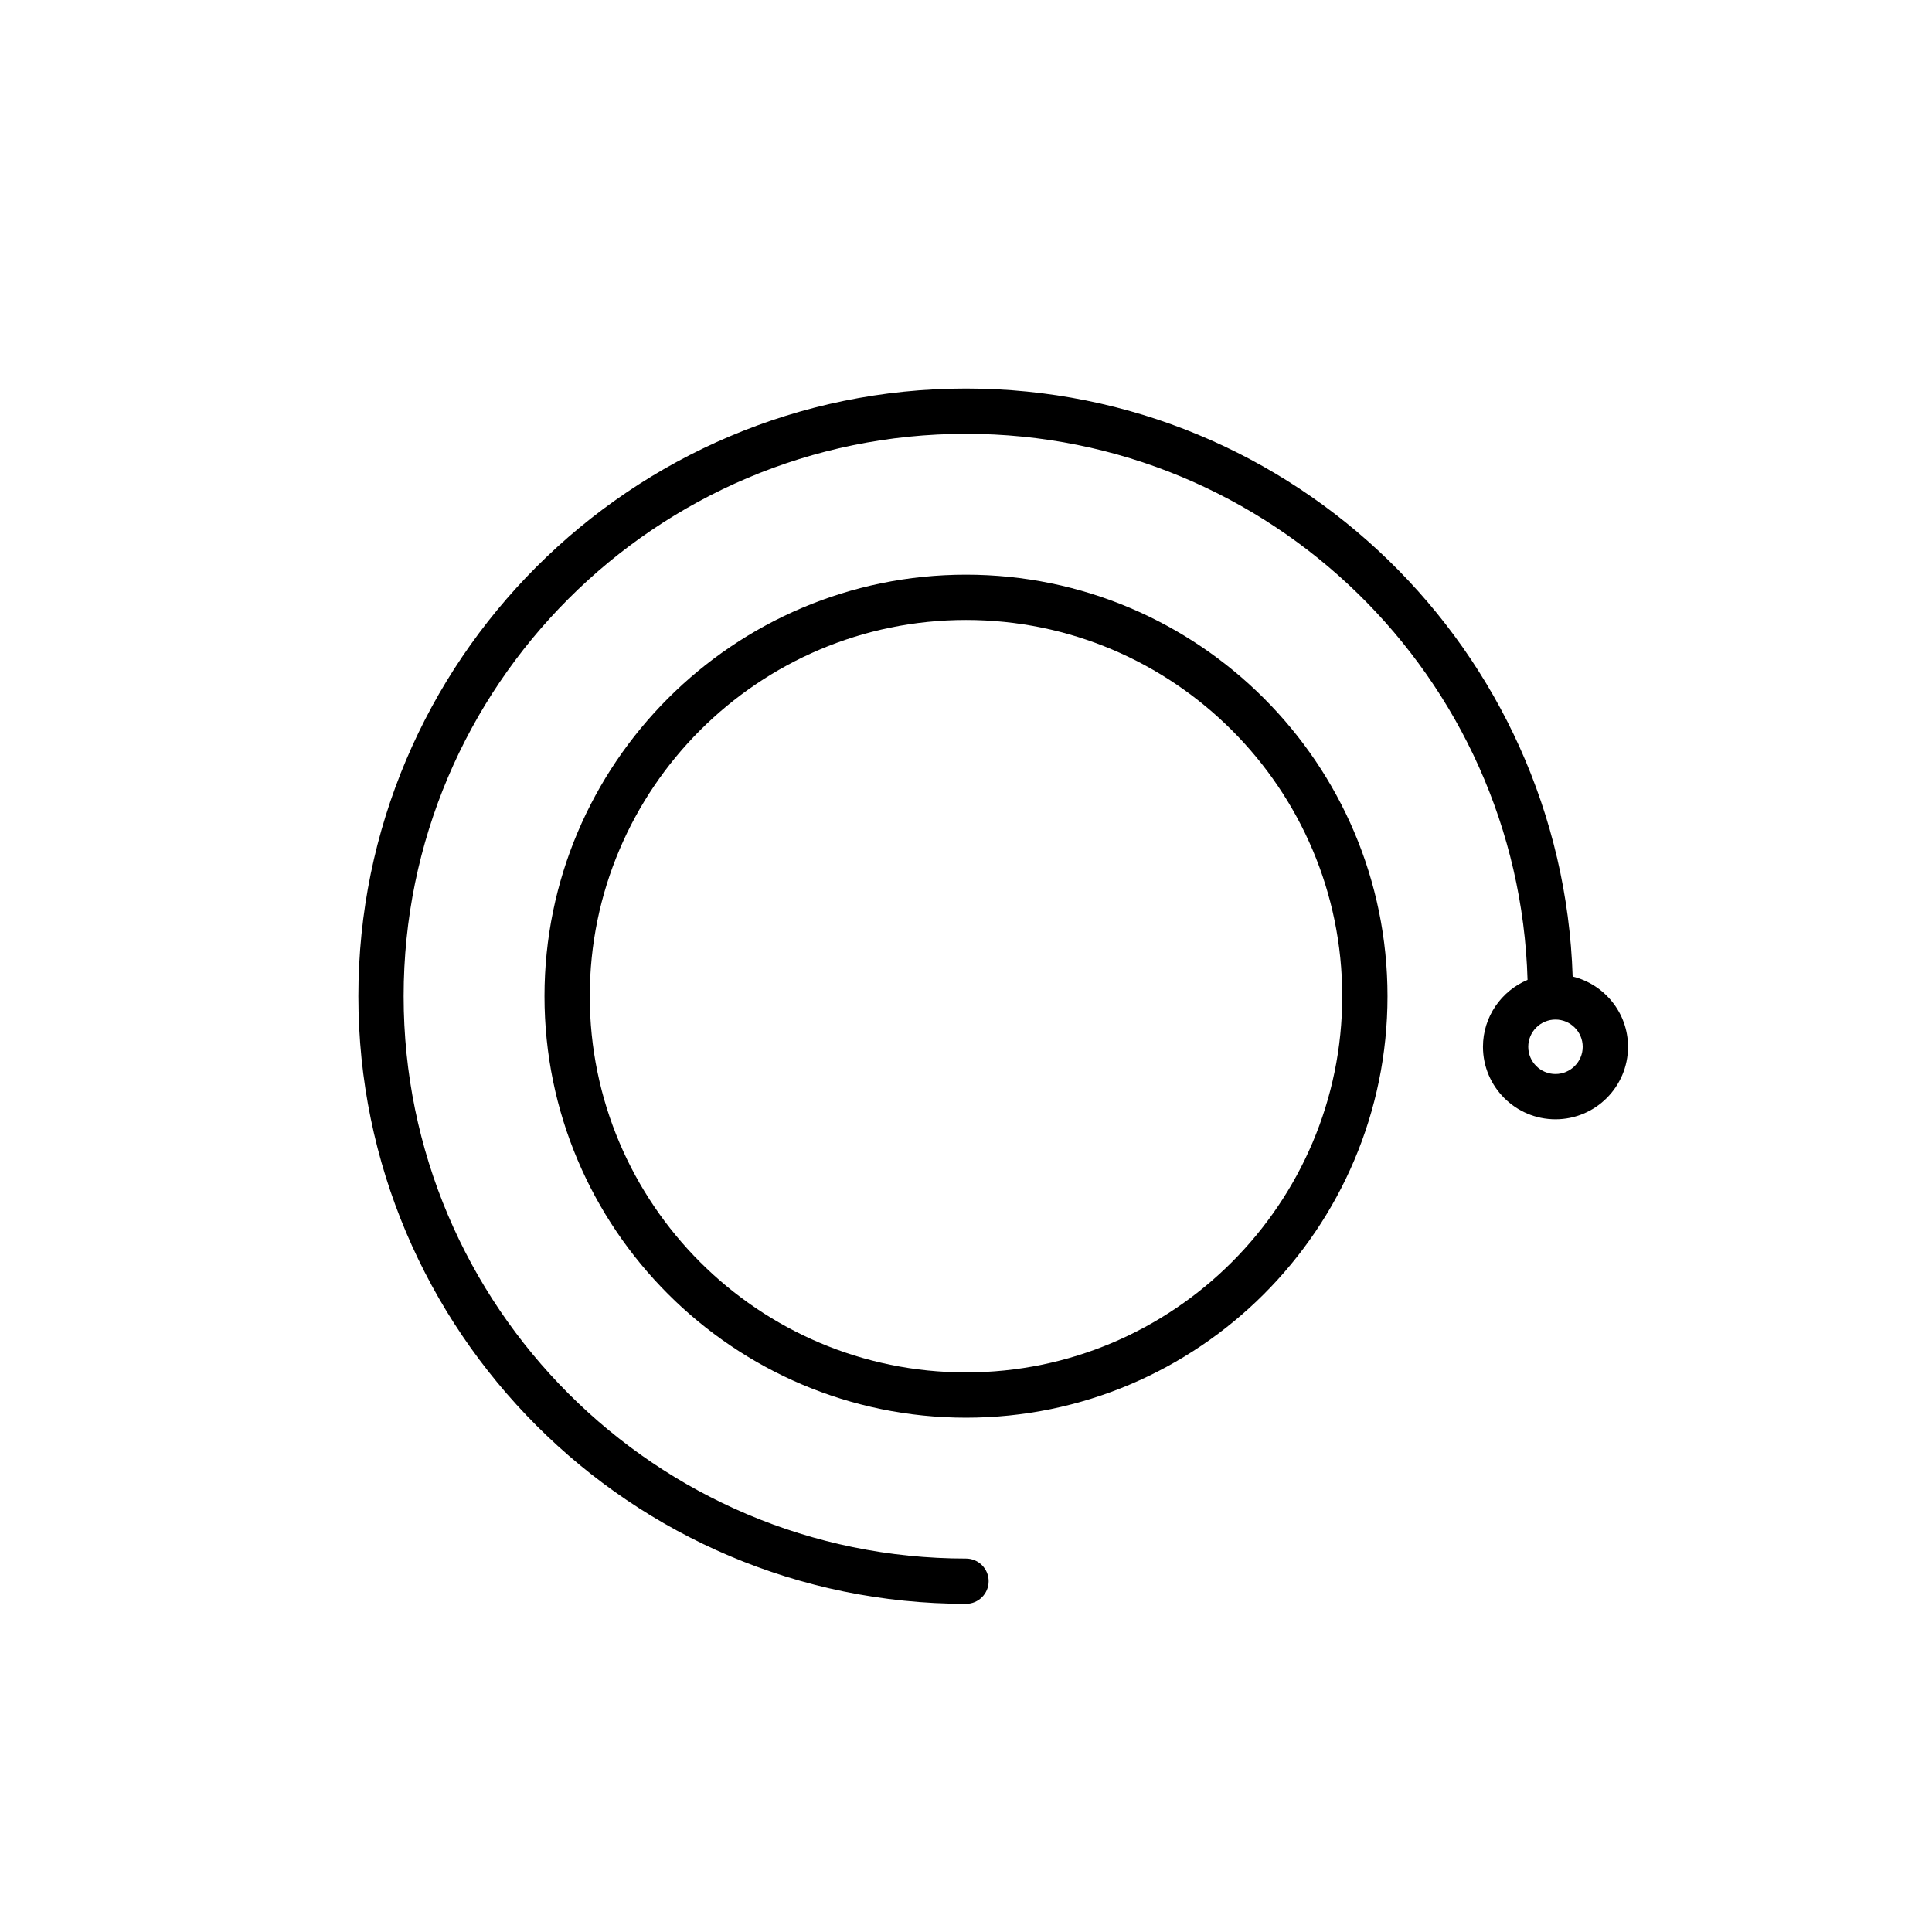 <?xml version="1.0" encoding="utf-8"?>
<!-- Generator: Adobe Illustrator 16.0.4, SVG Export Plug-In . SVG Version: 6.00 Build 0)  -->
<!DOCTYPE svg PUBLIC "-//W3C//DTD SVG 1.1//EN" "http://www.w3.org/Graphics/SVG/1.1/DTD/svg11.dtd">
<svg version="1.1" id="Capa_1" xmlns="http://www.w3.org/2000/svg" xmlns:xlink="http://www.w3.org/1999/xlink" x="0px" y="0px"
	 width="64px" height="64px" viewBox="0 0 64 64" enable-background="new 0 0 64 64" xml:space="preserve">
<g>
	<path d="M32,19.037c-7.699,0-13.963,6.264-13.963,13.963S24.301,46.963,32,46.963S45.963,40.699,45.963,33S39.699,19.037,32,19.037
		z M32,45.463c-6.872,0-12.463-5.591-12.463-12.463S25.128,20.537,32,20.537S44.463,26.128,44.463,33S38.872,45.463,32,45.463z"/>
	<path d="M52.096,32.349C51.748,21.553,42.879,12.871,32,12.871c-11.099,0-20.129,9.03-20.129,20.129
		c0,11.1,9.03,20.129,20.129,20.129c0.413,0,0.75-0.337,0.75-0.75s-0.337-0.75-0.75-0.75c-10.272,0-18.629-8.355-18.629-18.629
		c0-10.273,8.357-18.629,18.629-18.629c10.09,0,18.312,8.067,18.602,18.089c-0.865,0.363-1.477,1.22-1.477,2.216
		c0,1.324,1.078,2.402,2.402,2.402S53.93,36,53.93,34.676C53.93,33.549,53.145,32.605,52.096,32.349z M51.527,35.578
		c-0.498,0-0.902-0.405-0.902-0.902c0-0.496,0.404-0.902,0.902-0.902c0.496,0,0.902,0.406,0.902,0.902
		C52.43,35.173,52.023,35.578,51.527,35.578z"/>
</g>
</svg>
